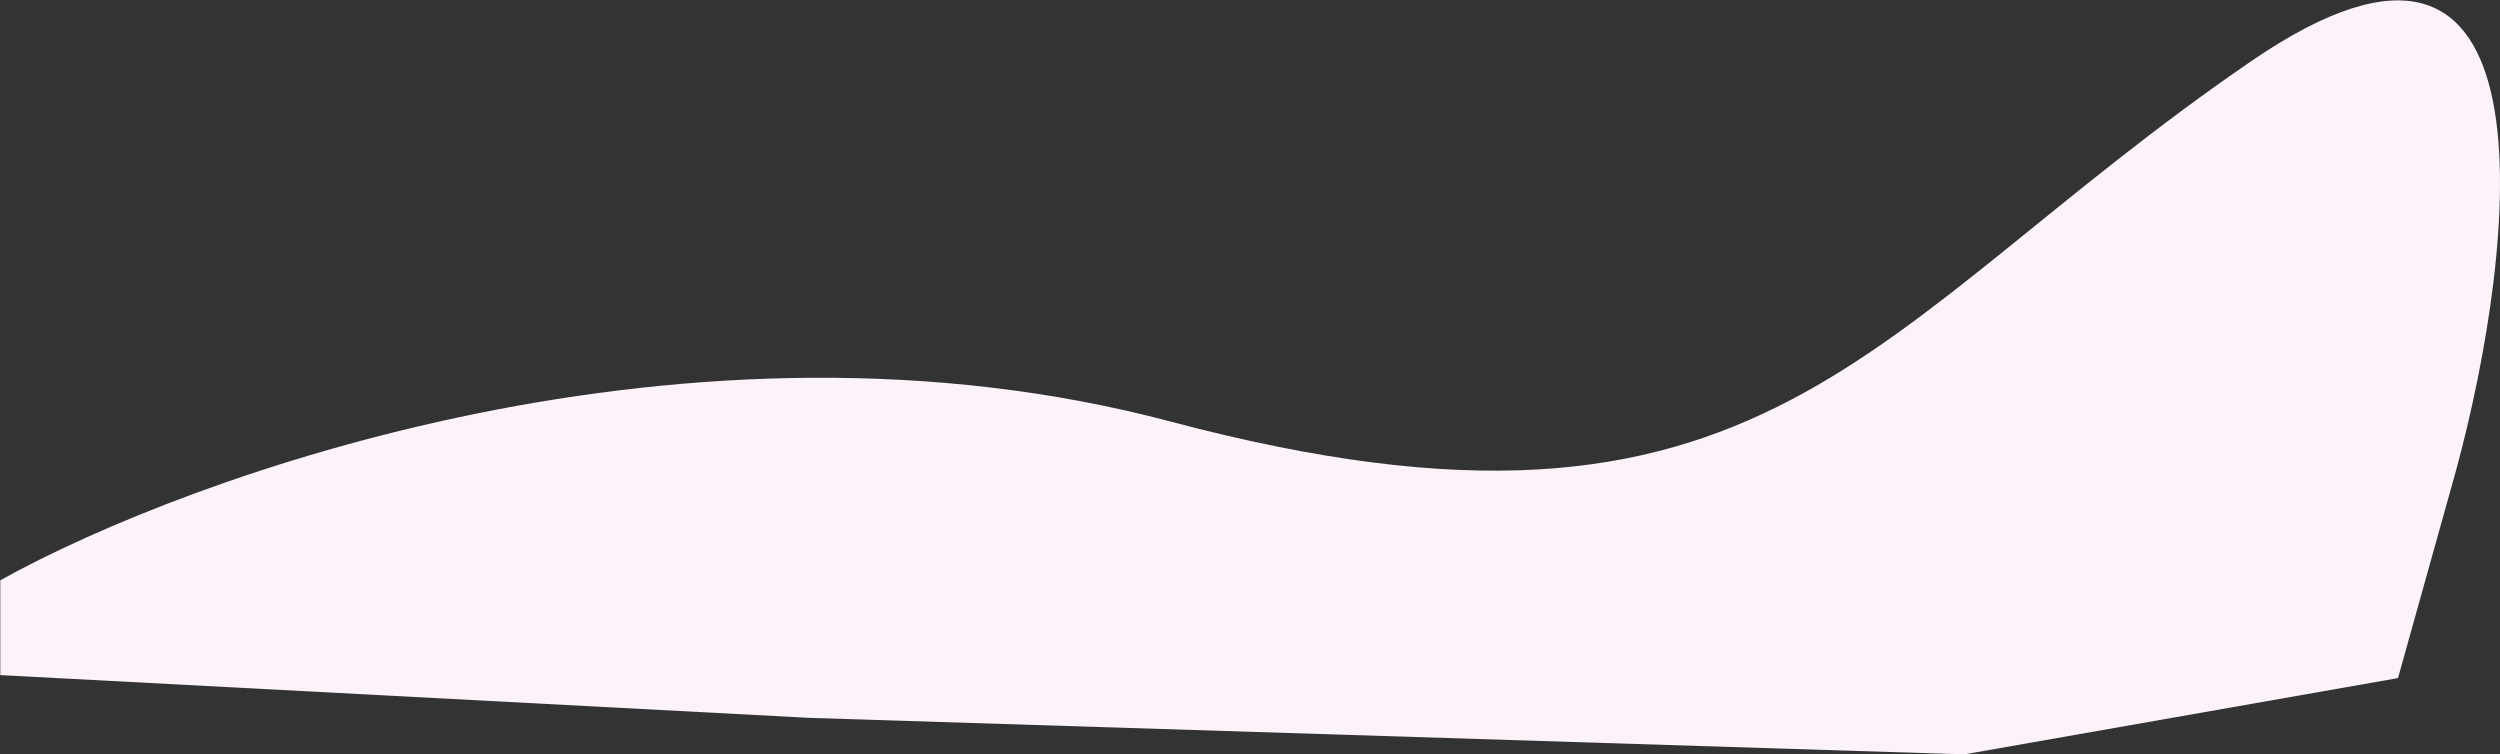 <?xml version="1.0" encoding="UTF-8"?> <!-- Generator: Adobe Illustrator 24.2.0, SVG Export Plug-In . SVG Version: 6.00 Build 0) --> <svg xmlns="http://www.w3.org/2000/svg" xmlns:xlink="http://www.w3.org/1999/xlink" id="Слой_1" x="0px" y="0px" viewBox="0 0 4179 1261" style="enable-background:new 0 0 4179 1261;" xml:space="preserve"><rect x="0" y="0" width="4179" height="1261" fill="#333333" stroke="none"/> <style type="text/css"> .st0{fill:#FCF2FA;} </style> <path class="st0" d="M1956,704.5C1155.2,492.1,318.7,793,0.5,970v158.5l1353,71.5l1930,61l725-127.5l97-347 c102.2-376.2,176.8-1039.7-342-684.5C3115,546,2957,970,1956,704.5z"></path> </svg> 